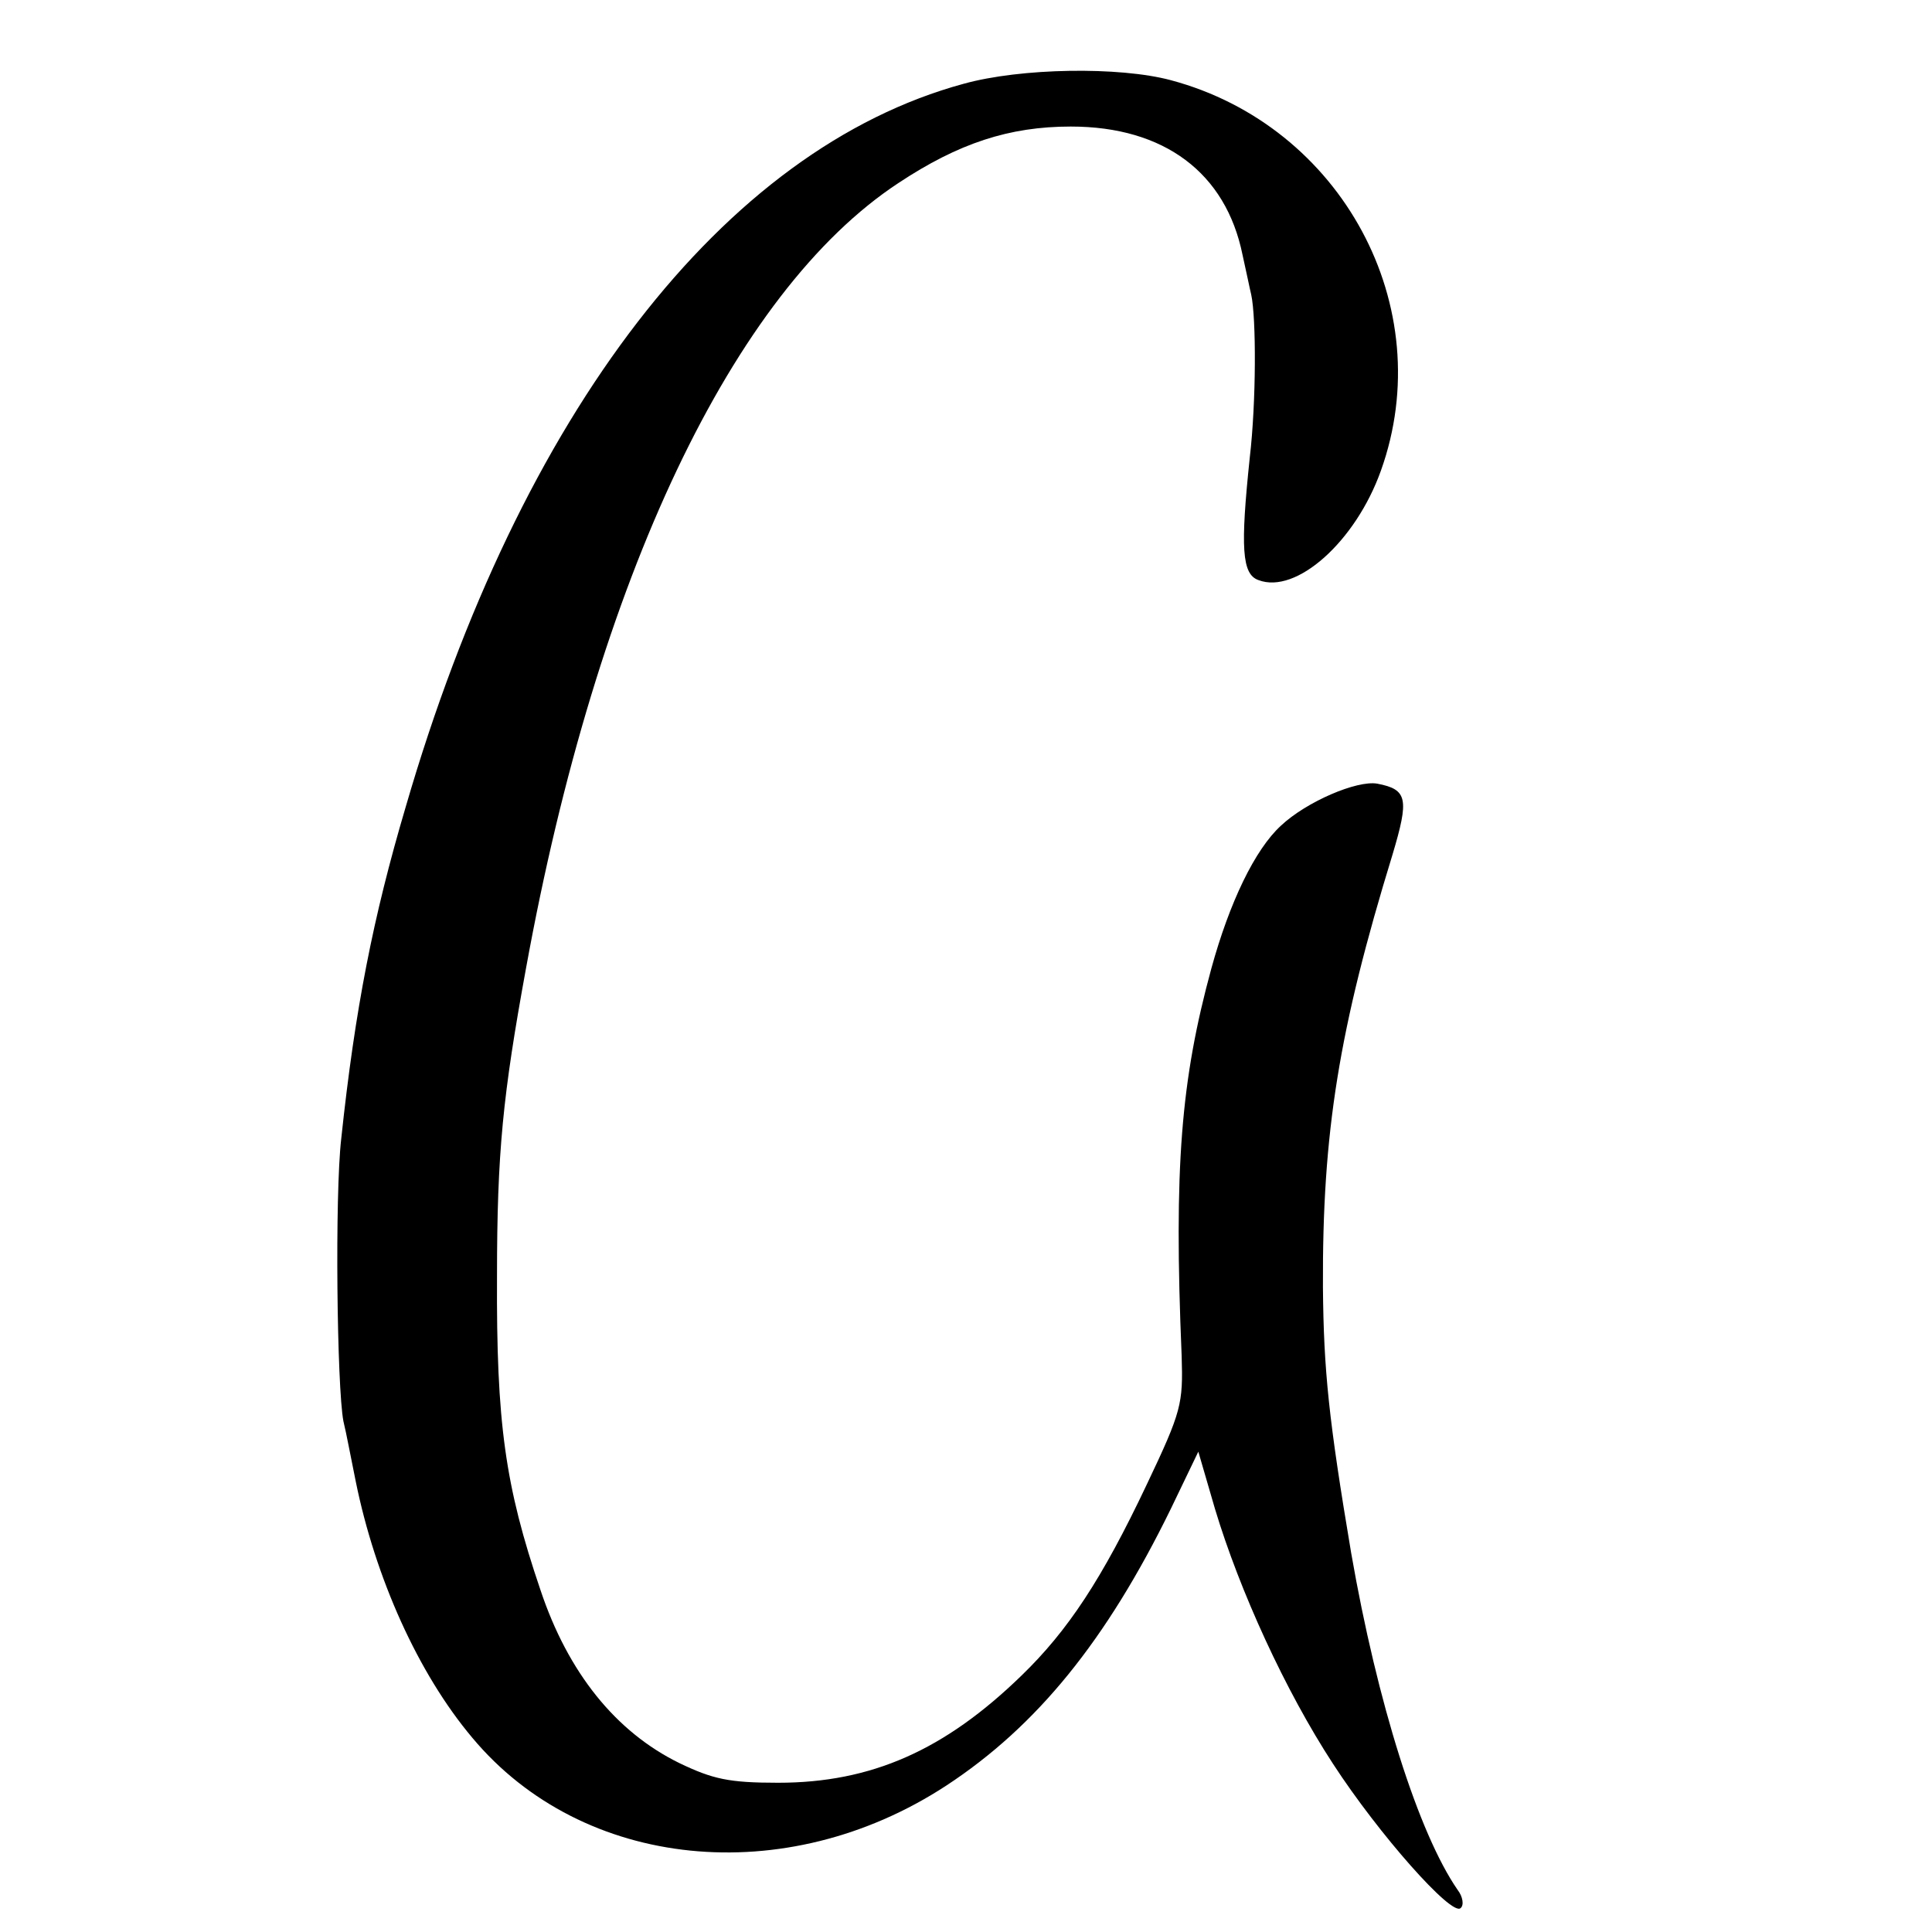 <svg height="16pt" preserveAspectRatio="xMidYMid meet" viewBox="0 0 16 16" width="16pt" xmlns="http://www.w3.org/2000/svg"><path d="m1330 2551c-331-90-612-454-770-998-45-152-70-279-89-458-9-77-6-343 3-390 4-16 11-54 17-83 27-133 86-265 161-354 152-182 432-211 654-66 125 82 221 200 310 382l38 79 23-79c34-113 97-251 163-352 63-97 164-211 176-199 5 4 3 16-4 25-54 78-111 258-147 465-31 184-38 252-39 367-1 214 22 356 96 597 23 77 21 90-21 98-28 5-98-25-133-58-36-33-71-106-96-197-42-154-52-274-41-535 2-66 0-76-48-177-62-131-109-202-173-264-106-103-207-148-336-148-68 0-90 5-136 27-88 43-154 125-192 239-49 144-61 231-60 433 0 171 8 250 40 425 98 539 286 934 514 1084 83 55 153 78 238 78 129 0 214-64 237-177 5-22 10-47 12-55 7-32 7-148-2-225-13-124-11-161 12-169 52-20 134 53 169 151 81 226-54 476-290 539-71 19-207 17-286-5z" transform="matrix(.006 0 0 -.006 0 16)"/></svg>